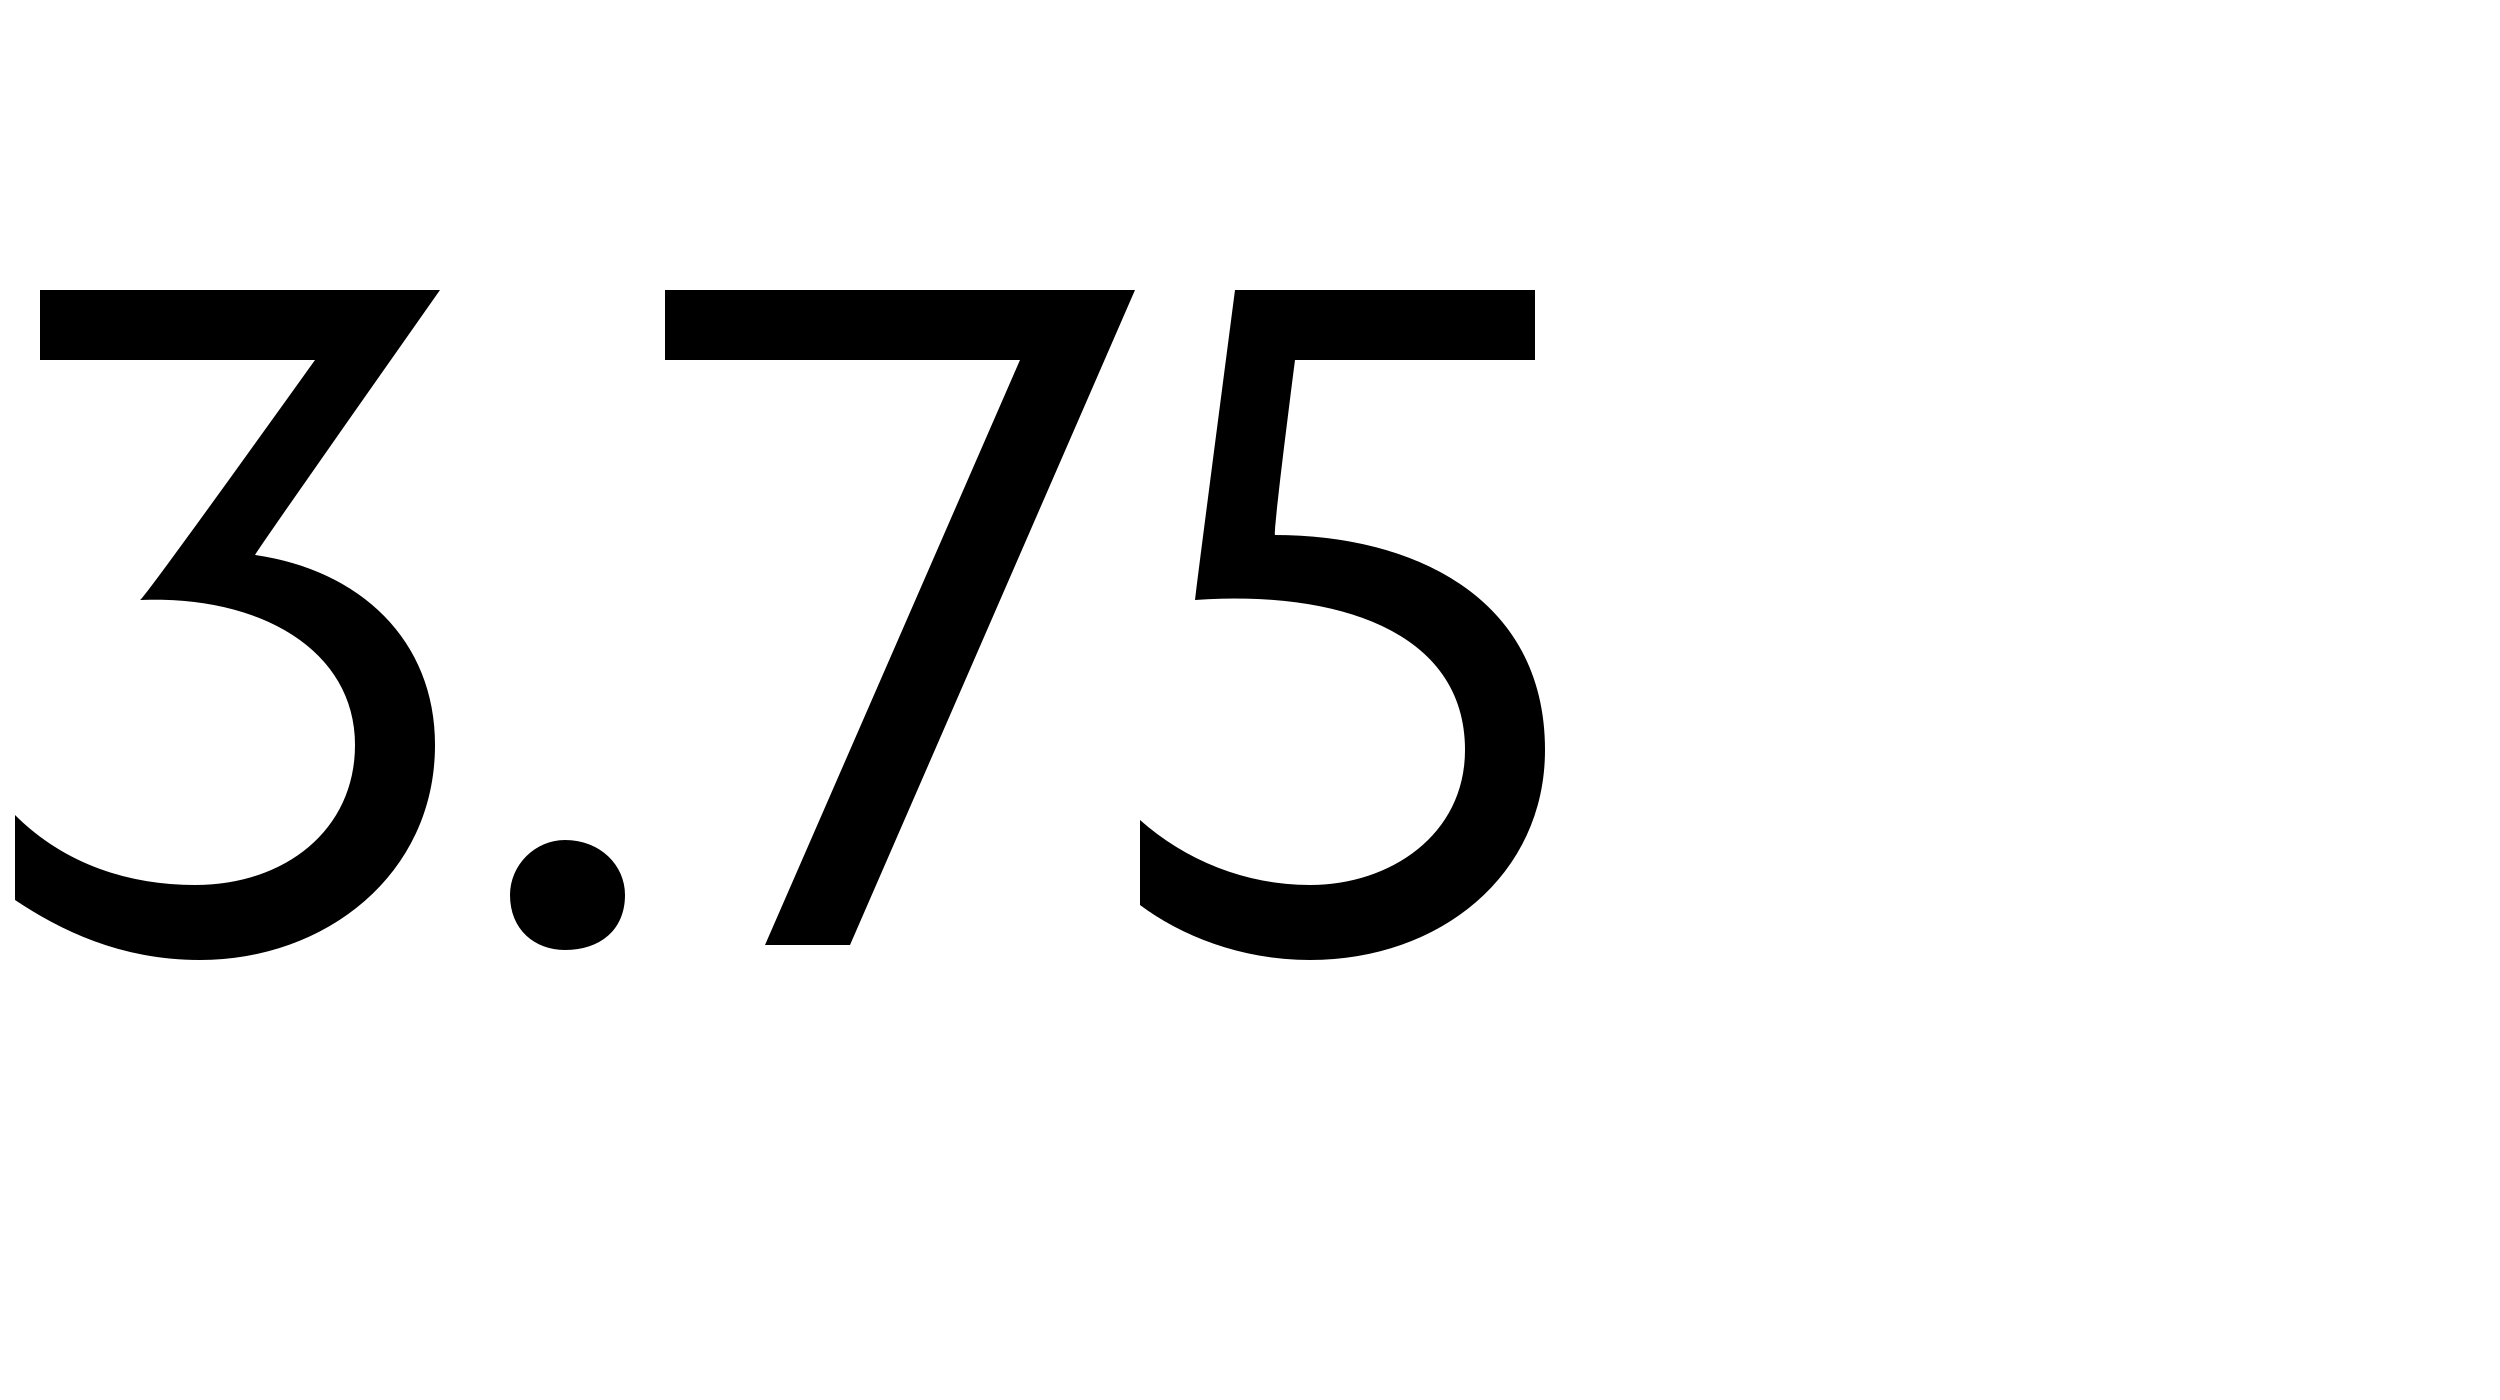 <?xml version="1.0" standalone="no"?><!DOCTYPE svg PUBLIC "-//W3C//DTD SVG 1.1//EN" "http://www.w3.org/Graphics/SVG/1.1/DTD/svg11.dtd"><svg xmlns="http://www.w3.org/2000/svg" version="1.1" width="50px" height="28px" viewBox="0 -5 50 28" style="top:-5px">  <desc>3.75</desc>  <defs/>  <g id="Polygon8843">    <path d="M 0.8 0.8 L 8.8 0.8 C 8.8 0.8 5.09 6.07 5.1 6.1 C 7.2 6.4 8.7 7.8 8.7 9.9 C 8.7 12.5 6.5 14.2 4 14.2 C 2.4 14.2 1.2 13.6 0.3 13 C 0.3 13 0.3 11.3 0.3 11.3 C 1.3 12.3 2.6 12.7 3.9 12.7 C 5.7 12.7 7.1 11.6 7.1 9.9 C 7.1 8 5.2 6.9 2.8 7 C 2.84 7.04 6.3 2.2 6.3 2.2 L 0.8 2.2 L 0.8 0.8 Z M 12.5 12.9 C 12.5 13.6 12 14 11.3 14 C 11.3 14 11.3 14 11.3 14 C 10.7 14 10.2 13.6 10.2 12.9 C 10.2 12.3 10.7 11.8 11.3 11.8 C 11.3 11.8 11.3 11.8 11.3 11.8 C 12 11.8 12.5 12.3 12.5 12.9 Z M 17 13.9 L 15.3 13.9 L 20.4 2.2 L 13.3 2.2 L 13.3 0.8 L 22.7 0.8 L 17 13.9 Z M 25.5 5.7 C 28.2 5.7 30.9 6.9 30.9 10 C 30.9 12.5 28.8 14.2 26.2 14.2 C 24.8 14.2 23.6 13.7 22.8 13.1 C 22.8 13.1 22.8 11.4 22.8 11.4 C 23.7 12.2 24.9 12.7 26.2 12.7 C 27.8 12.7 29.3 11.7 29.3 10 C 29.3 7.6 26.7 6.8 23.9 7 C 23.89 7 24.7 0.8 24.7 0.8 L 30.7 0.8 L 30.7 2.2 L 25.9 2.2 C 25.9 2.2 25.45 5.67 25.5 5.7 Z " stroke="none" fill="#000"/>  </g></svg>